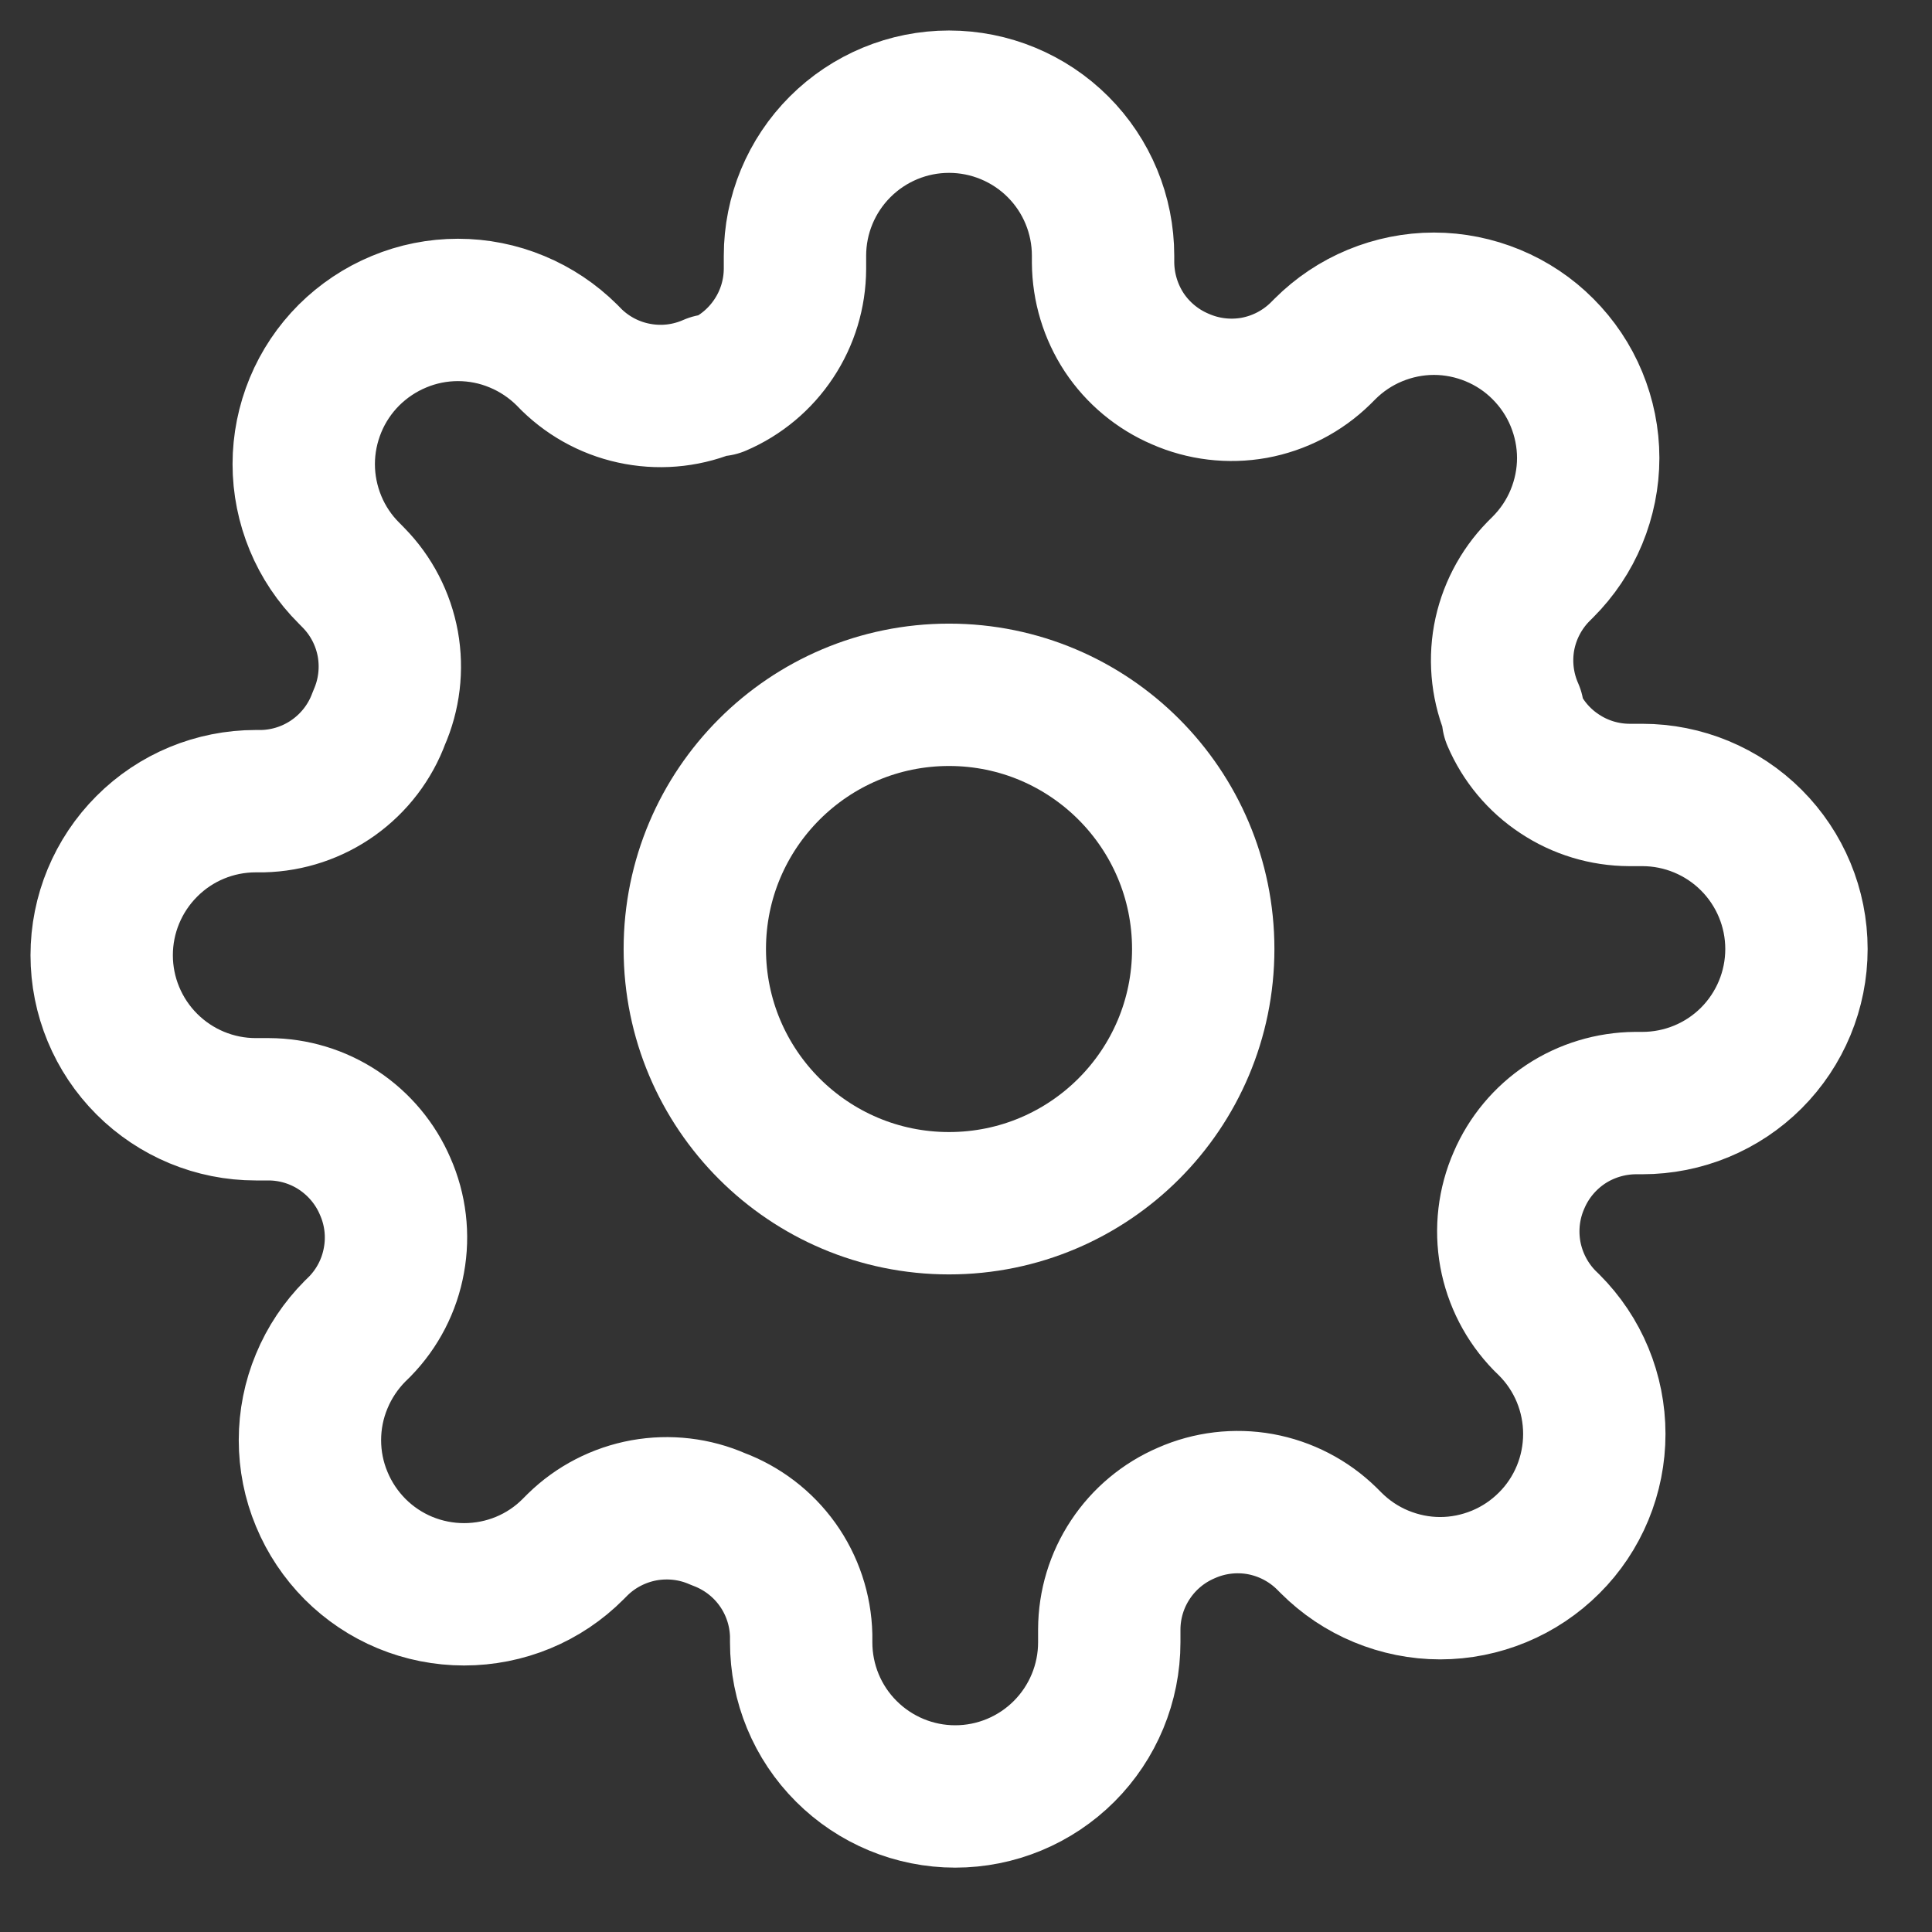 <svg preserveAspectRatio="none" width="100%" height="100%" overflow="visible" style="display: block;" viewBox="0 0 19 19" fill="none" xmlns="http://www.w3.org/2000/svg">
<rect x="0" y="0" width="19" height="19" fill="#333333" stroke="none"/>
<g id="Icon">
<path d="M9.333 11.833C10.714 11.833 11.833 10.714 11.833 9.333C11.833 7.953 10.714 6.833 9.333 6.833C7.953 6.833 6.833 7.953 6.833 9.333C6.833 10.714 7.953 11.833 9.333 11.833Z" stroke="white" stroke-width="1.4" stroke-linecap="round" stroke-linejoin="round"/>
<path d="M14.939 11.606C14.838 11.835 14.809 12.088 14.853 12.334C14.898 12.579 15.015 12.806 15.189 12.985L15.235 13.03C15.376 13.171 15.488 13.338 15.564 13.522C15.64 13.706 15.679 13.903 15.679 14.102C15.679 14.301 15.64 14.498 15.564 14.682C15.488 14.866 15.376 15.034 15.235 15.174C15.094 15.315 14.927 15.427 14.743 15.503C14.559 15.579 14.362 15.619 14.163 15.619C13.964 15.619 13.767 15.579 13.583 15.503C13.399 15.427 13.232 15.315 13.091 15.174L13.046 15.129C12.867 14.954 12.64 14.837 12.394 14.792C12.149 14.748 11.895 14.778 11.667 14.879C11.443 14.975 11.252 15.134 11.117 15.338C10.982 15.541 10.91 15.779 10.909 16.023V16.151C10.909 16.553 10.749 16.939 10.465 17.223C10.181 17.507 9.796 17.667 9.394 17.667C8.992 17.667 8.607 17.507 8.323 17.223C8.038 16.939 7.879 16.553 7.879 16.151V16.083C7.873 15.833 7.792 15.589 7.646 15.385C7.5 15.181 7.296 15.026 7.061 14.939C6.832 14.838 6.579 14.809 6.333 14.853C6.087 14.898 5.86 15.015 5.682 15.189L5.636 15.235C5.496 15.376 5.329 15.488 5.145 15.564C4.961 15.64 4.764 15.679 4.564 15.679C4.365 15.679 4.168 15.64 3.984 15.564C3.8 15.488 3.633 15.376 3.492 15.235C3.352 15.094 3.24 14.927 3.164 14.743C3.087 14.559 3.048 14.362 3.048 14.163C3.048 13.964 3.087 13.767 3.164 13.583C3.24 13.399 3.352 13.232 3.492 13.091L3.538 13.046C3.713 12.867 3.83 12.64 3.874 12.394C3.919 12.149 3.889 11.895 3.788 11.667C3.692 11.443 3.532 11.252 3.329 11.117C3.126 10.982 2.888 10.91 2.644 10.909H2.515C2.113 10.909 1.728 10.749 1.444 10.465C1.16 10.181 1 9.796 1 9.394C1 8.992 1.16 8.607 1.444 8.323C1.728 8.038 2.113 7.879 2.515 7.879H2.583C2.834 7.873 3.077 7.792 3.281 7.646C3.485 7.5 3.641 7.296 3.727 7.061C3.828 6.832 3.858 6.579 3.814 6.333C3.769 6.087 3.652 5.86 3.477 5.682L3.432 5.636C3.291 5.496 3.179 5.329 3.103 5.145C3.027 4.961 2.987 4.764 2.987 4.564C2.987 4.365 3.027 4.168 3.103 3.984C3.179 3.8 3.291 3.633 3.432 3.492C3.573 3.352 3.74 3.24 3.924 3.164C4.108 3.087 4.305 3.048 4.504 3.048C4.703 3.048 4.9 3.087 5.084 3.164C5.268 3.24 5.435 3.352 5.576 3.492L5.621 3.538C5.8 3.713 6.027 3.83 6.272 3.874C6.518 3.919 6.771 3.889 7 3.788H7.061C7.285 3.692 7.476 3.532 7.61 3.329C7.745 3.126 7.817 2.888 7.818 2.644V2.515C7.818 2.113 7.978 1.728 8.262 1.444C8.546 1.16 8.931 1 9.333 1C9.735 1 10.121 1.16 10.405 1.444C10.689 1.728 10.848 2.113 10.848 2.515V2.583C10.85 2.827 10.922 3.065 11.056 3.269C11.191 3.472 11.382 3.631 11.606 3.727C11.835 3.828 12.088 3.858 12.334 3.814C12.579 3.769 12.806 3.652 12.985 3.477L13.03 3.432C13.171 3.291 13.338 3.179 13.522 3.103C13.706 3.027 13.903 2.987 14.102 2.987C14.301 2.987 14.498 3.027 14.682 3.103C14.866 3.179 15.034 3.291 15.174 3.432C15.315 3.573 15.427 3.74 15.503 3.924C15.579 4.108 15.619 4.305 15.619 4.504C15.619 4.703 15.579 4.9 15.503 5.084C15.427 5.268 15.315 5.435 15.174 5.576L15.129 5.621C14.954 5.8 14.837 6.027 14.792 6.272C14.748 6.518 14.778 6.771 14.879 7V7.061C14.975 7.285 15.134 7.476 15.338 7.61C15.541 7.745 15.779 7.817 16.023 7.818H16.151C16.553 7.818 16.939 7.978 17.223 8.262C17.507 8.546 17.667 8.931 17.667 9.333C17.667 9.735 17.507 10.121 17.223 10.405C16.939 10.689 16.553 10.848 16.151 10.848H16.083C15.84 10.85 15.601 10.922 15.398 11.056C15.195 11.191 15.035 11.382 14.939 11.606Z" stroke="white" stroke-width="1.4" stroke-linecap="round" stroke-linejoin="round"/>
</g>
</svg>
